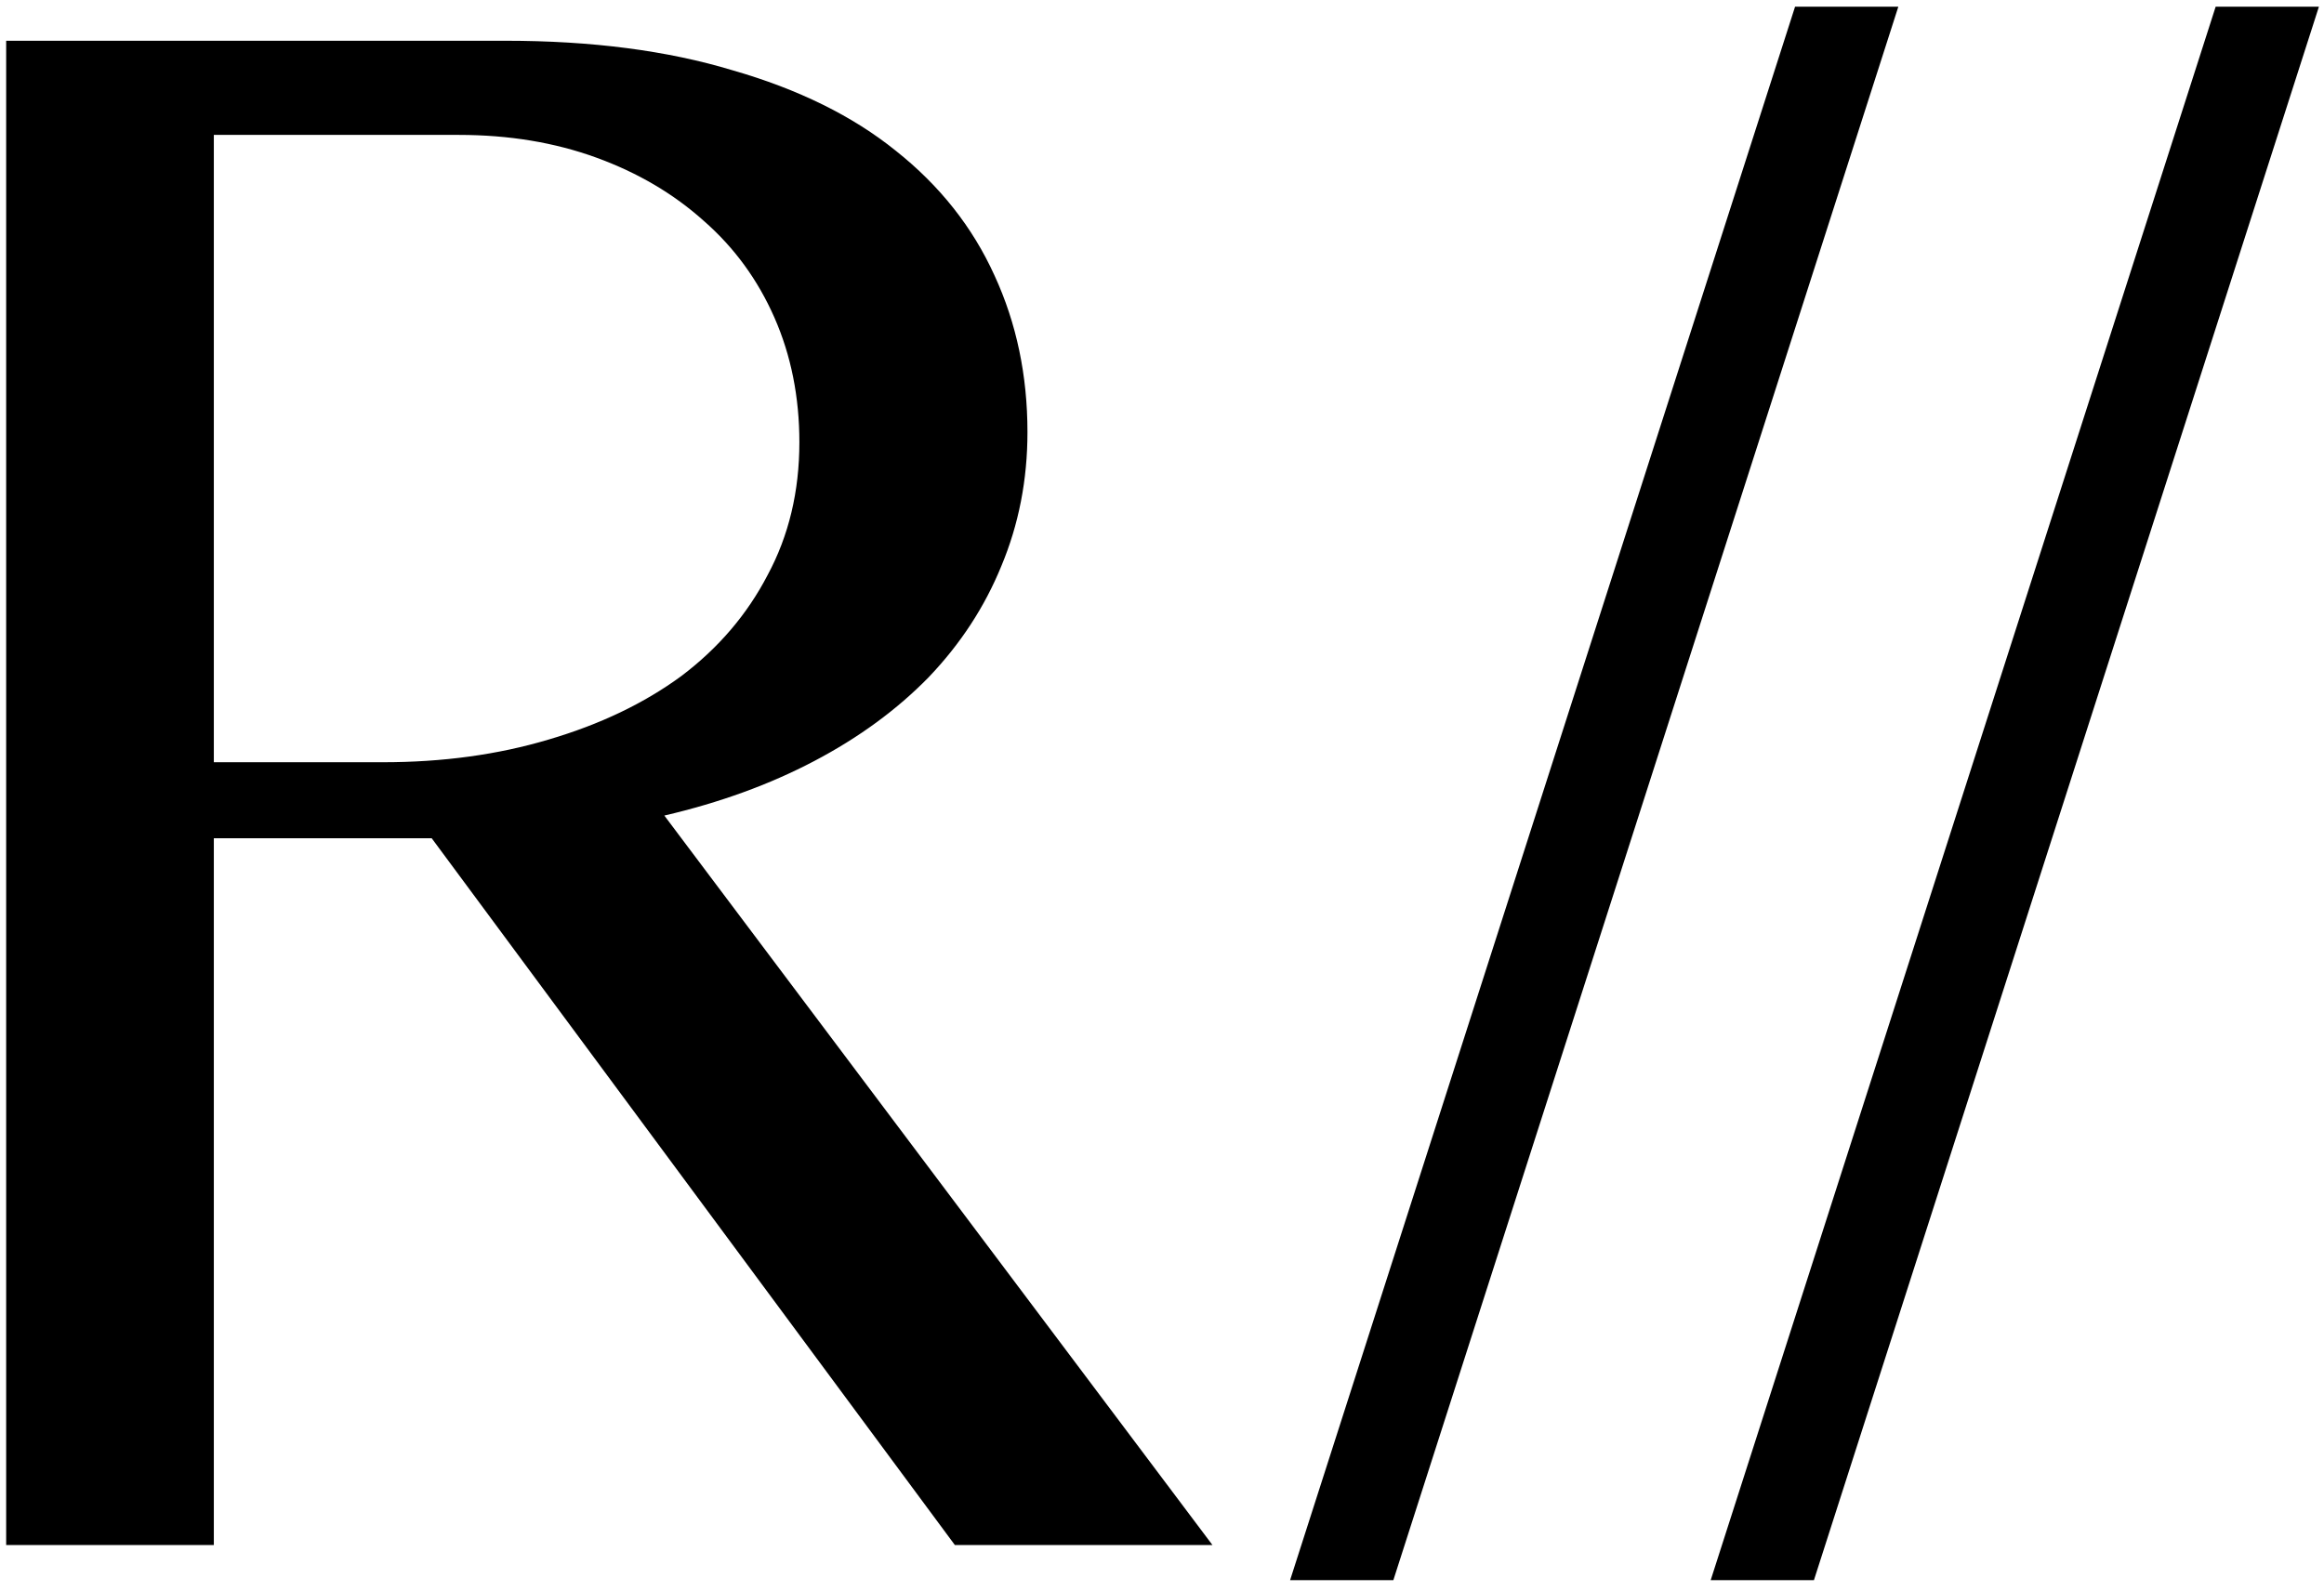 <svg width="200" height="137" viewBox="0 0 200 137" fill="none" xmlns="http://www.w3.org/2000/svg">
<path d="M190.676 0.578H199.562L156.105 136.027H147.219L190.676 0.578Z" fill="black"/>
<path d="M154.48 0.578H163.367L119.91 136.027H111.023L154.48 0.578Z" fill="black"/>
<path d="M0.531 3.508H43.5C50.922 3.508 57.432 4.354 63.031 6.047C68.695 7.674 73.383 9.986 77.094 12.98C80.87 15.975 83.702 19.556 85.59 23.723C87.478 27.824 88.422 32.316 88.422 37.199C88.422 41.301 87.673 45.142 86.176 48.723C84.743 52.238 82.66 55.428 79.926 58.293C77.191 61.092 73.904 63.501 70.062 65.519C66.221 67.538 61.925 69.1 57.172 70.207L104.34 133H82.172L37.152 72.16H18.402V133H0.531V3.508ZM18.402 65.617H32.953C38.096 65.617 42.849 64.966 47.211 63.664C51.638 62.362 55.447 60.539 58.637 58.195C61.827 55.786 64.301 52.889 66.059 49.504C67.882 46.118 68.793 42.31 68.793 38.078C68.793 34.172 68.077 30.591 66.644 27.336C65.212 24.081 63.194 21.314 60.59 19.035C57.986 16.691 54.893 14.868 51.312 13.566C47.732 12.264 43.793 11.613 39.496 11.613H18.402V65.617Z" fill="black"/>
</svg>
